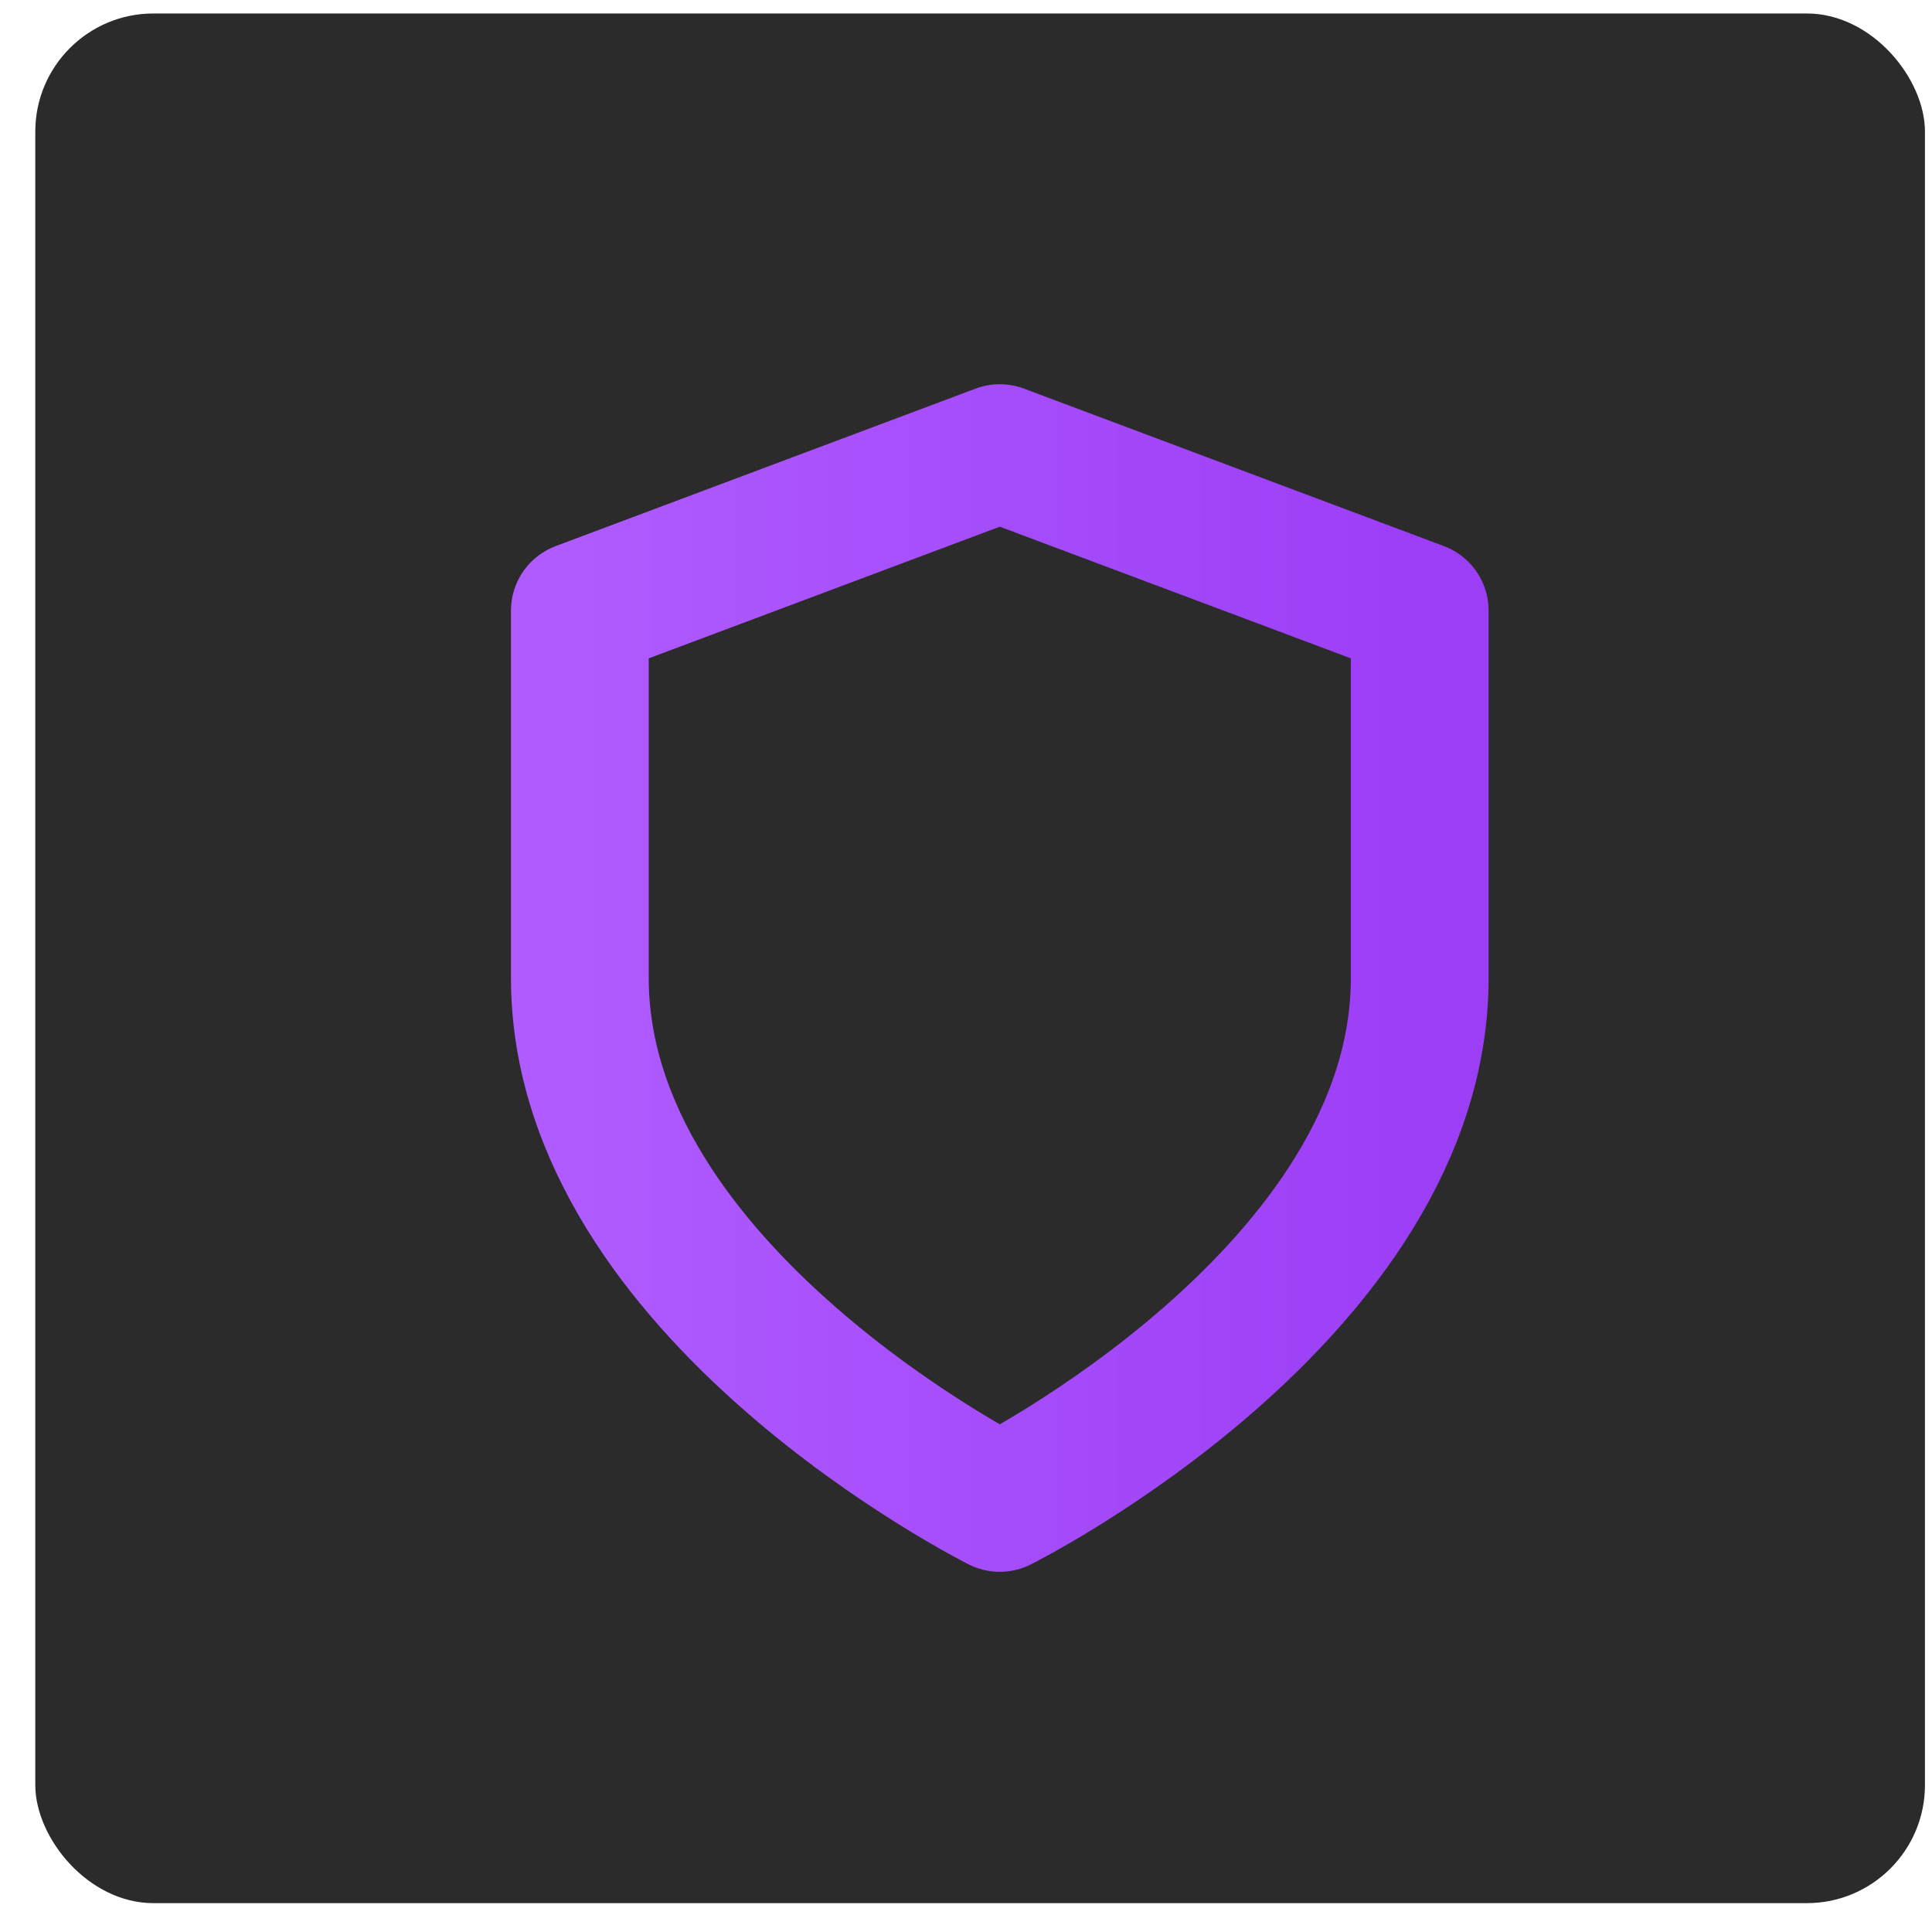 <svg width="45" height="45" viewBox="0 0 45 45" fill="none" xmlns="http://www.w3.org/2000/svg">
<rect x="0.822" y="0.314" width="44.014" height="44.014" rx="2.751" fill="#2B2B2B"/>
<g clip-path="url(#clip0_2132_415)">
<path d="M23.287 35.006C23.287 35.006 33.068 30.116 33.068 22.78V14.222L23.287 10.554L13.506 14.222V22.78C13.506 30.116 23.287 35.006 23.287 35.006Z" stroke="url(#paint0_linear_2132_415)" stroke-width="3.209" stroke-linecap="round" stroke-linejoin="round"/>
</g>
<defs>
<linearGradient id="paint0_linear_2132_415" x1="13.506" y1="22.78" x2="33.068" y2="22.78" gradientUnits="userSpaceOnUse">
<stop stop-color="#af5bff"/>
<stop offset="1" stop-color="#9c3ef6"/>
</linearGradient>
<clipPath id="clip0_2132_415">
<rect width="29.343" height="29.343" fill="white" transform="translate(8.616 8.108)"/>
</clipPath>
</defs>
</svg>
